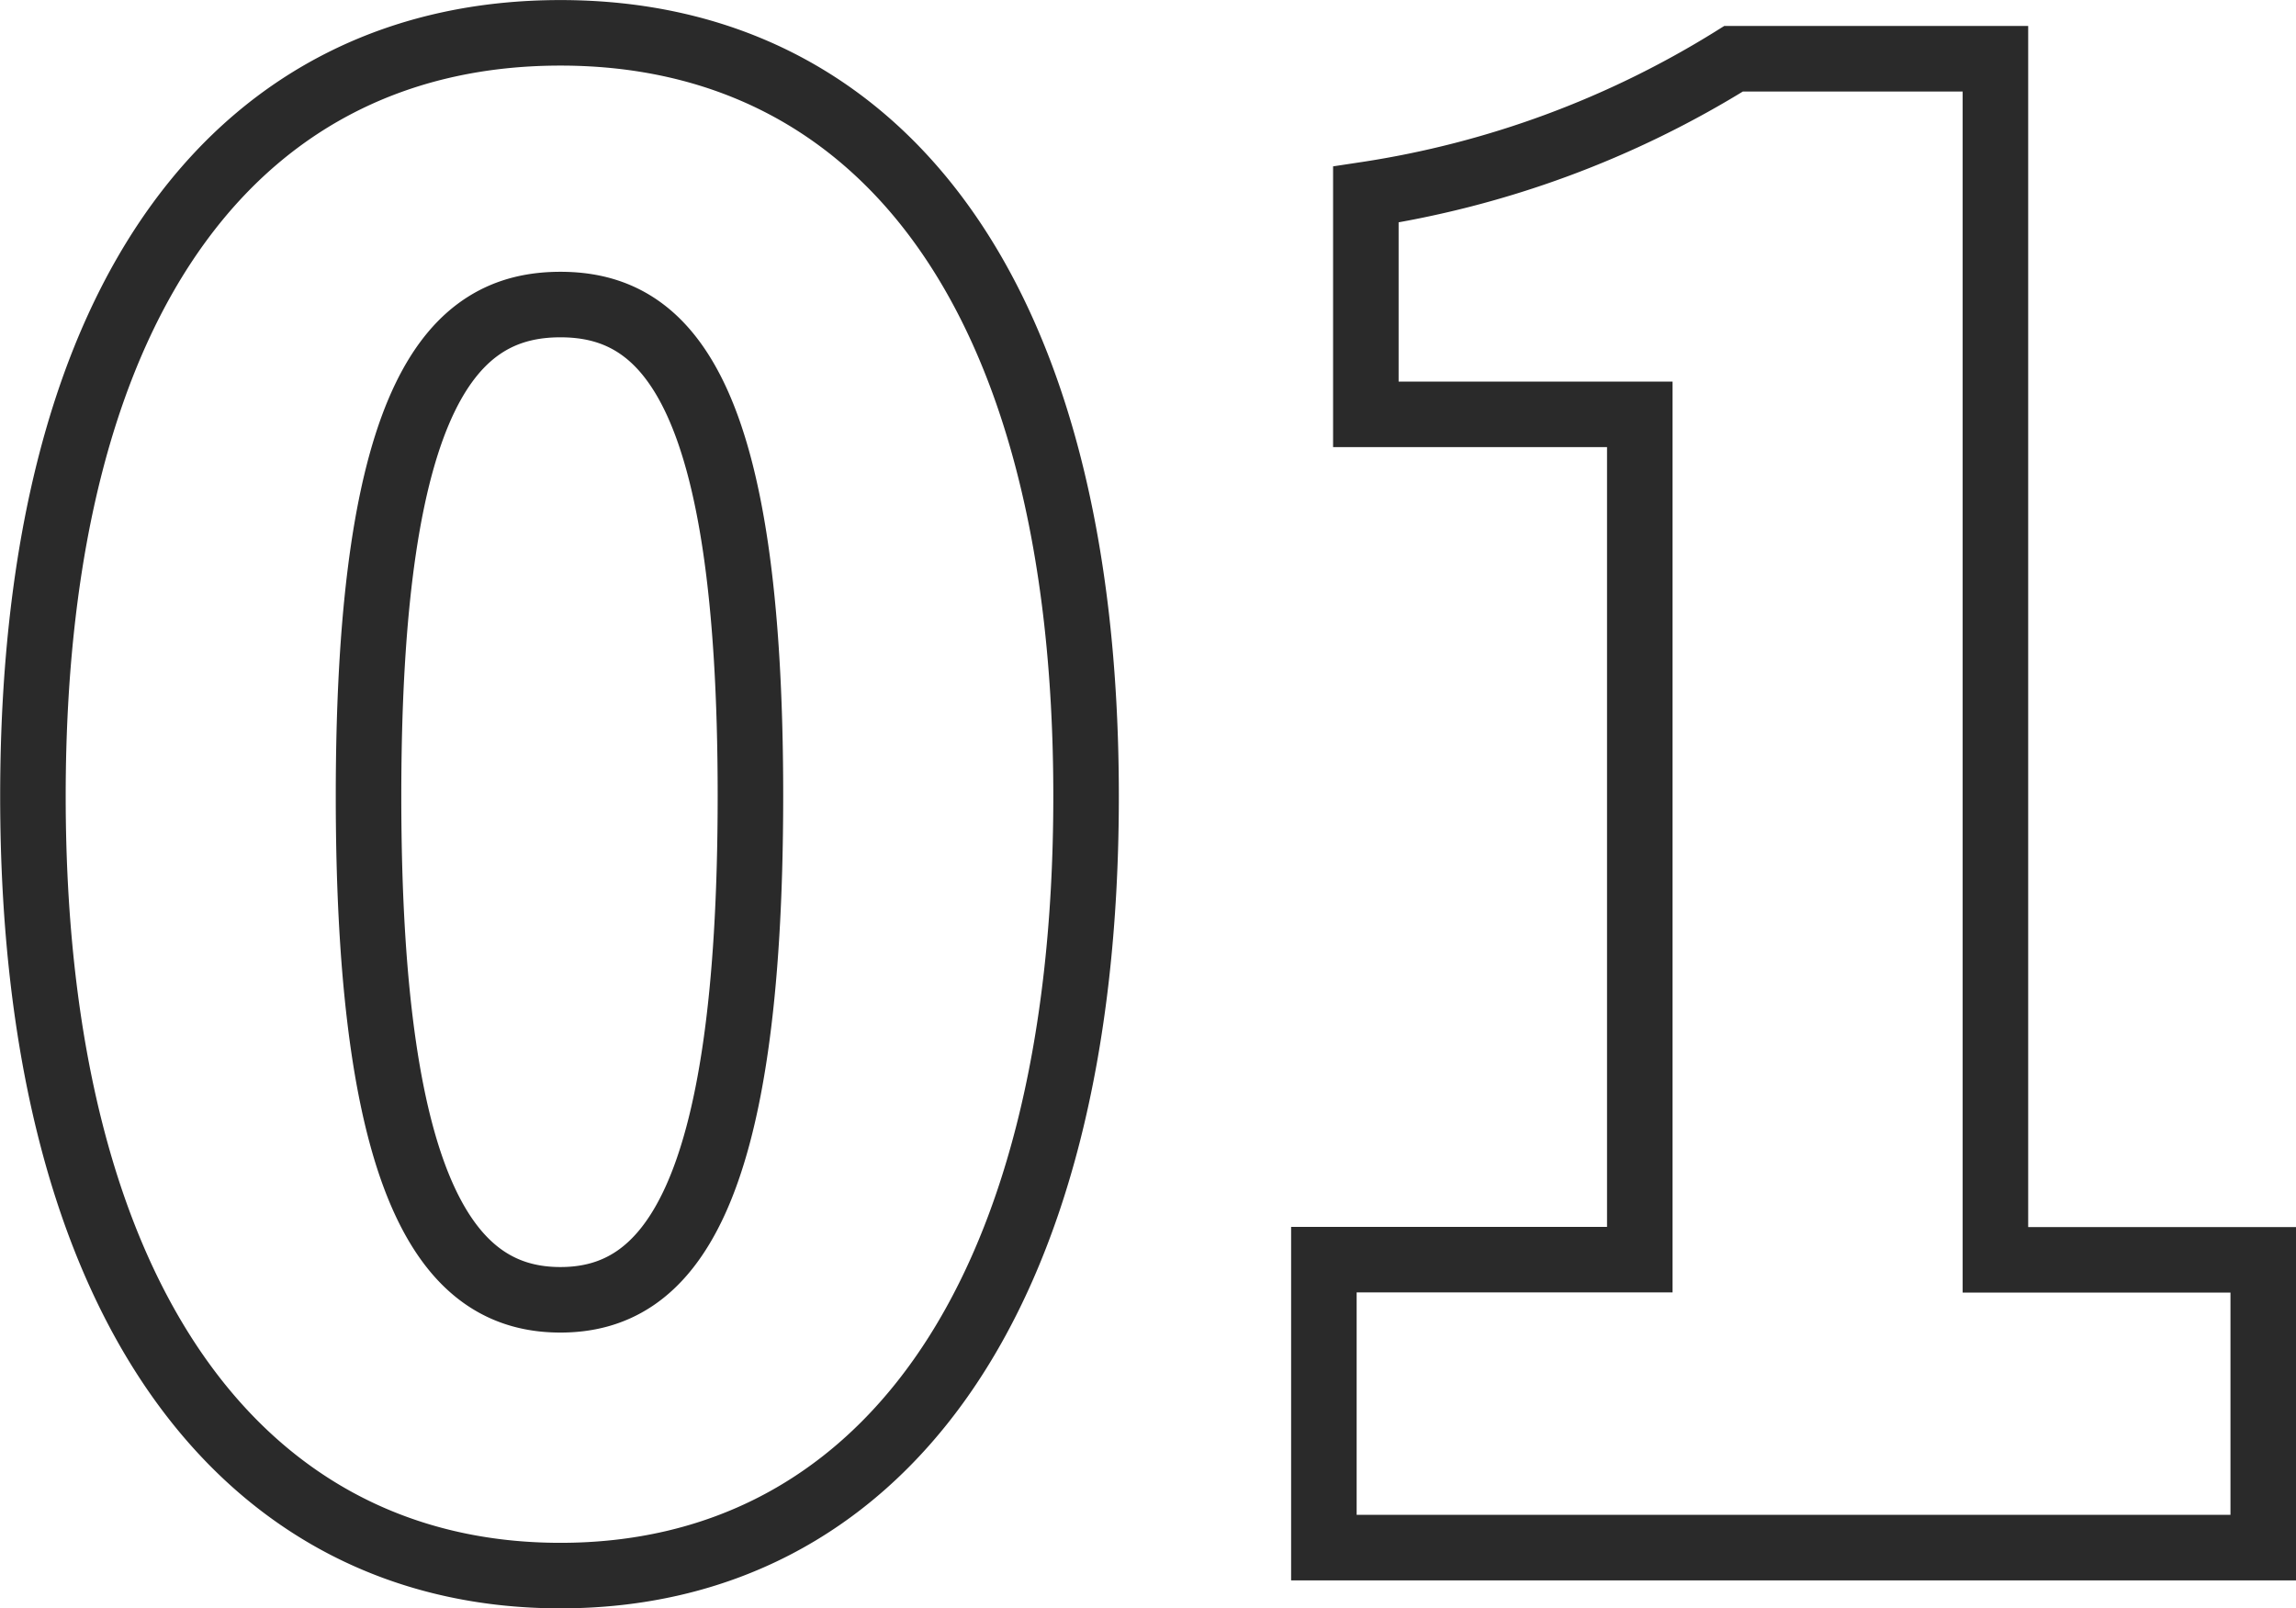 <svg xmlns="http://www.w3.org/2000/svg" width="70.076" height="49.092" viewBox="0 0 70.076 49.092">
  <path id="txt_topic_01" d="M-18.544.854C-8.967.854-2.5-7.32-2.5-22.936c0-15.555-6.466-23.3-16.043-23.3s-16.1,7.686-16.1,23.3S-28.121.854-18.544.854Zm0-8.418c-3.233,0-5.856-2.928-5.856-15.372,0-12.383,2.623-15.006,5.856-15.006s5.8,2.623,5.8,15.006C-12.749-10.492-15.311-7.564-18.544-7.564ZM4.758,0h28.67V-8.784H25.254V-45.445H17.263A29.561,29.561,0,0,1,6.039-41.3v6.71H14.4v25.8H4.758Z" transform="translate(35.648 47.238)" fill="none" stroke="#2a2a2a" stroke-width="2"/>
</svg>
